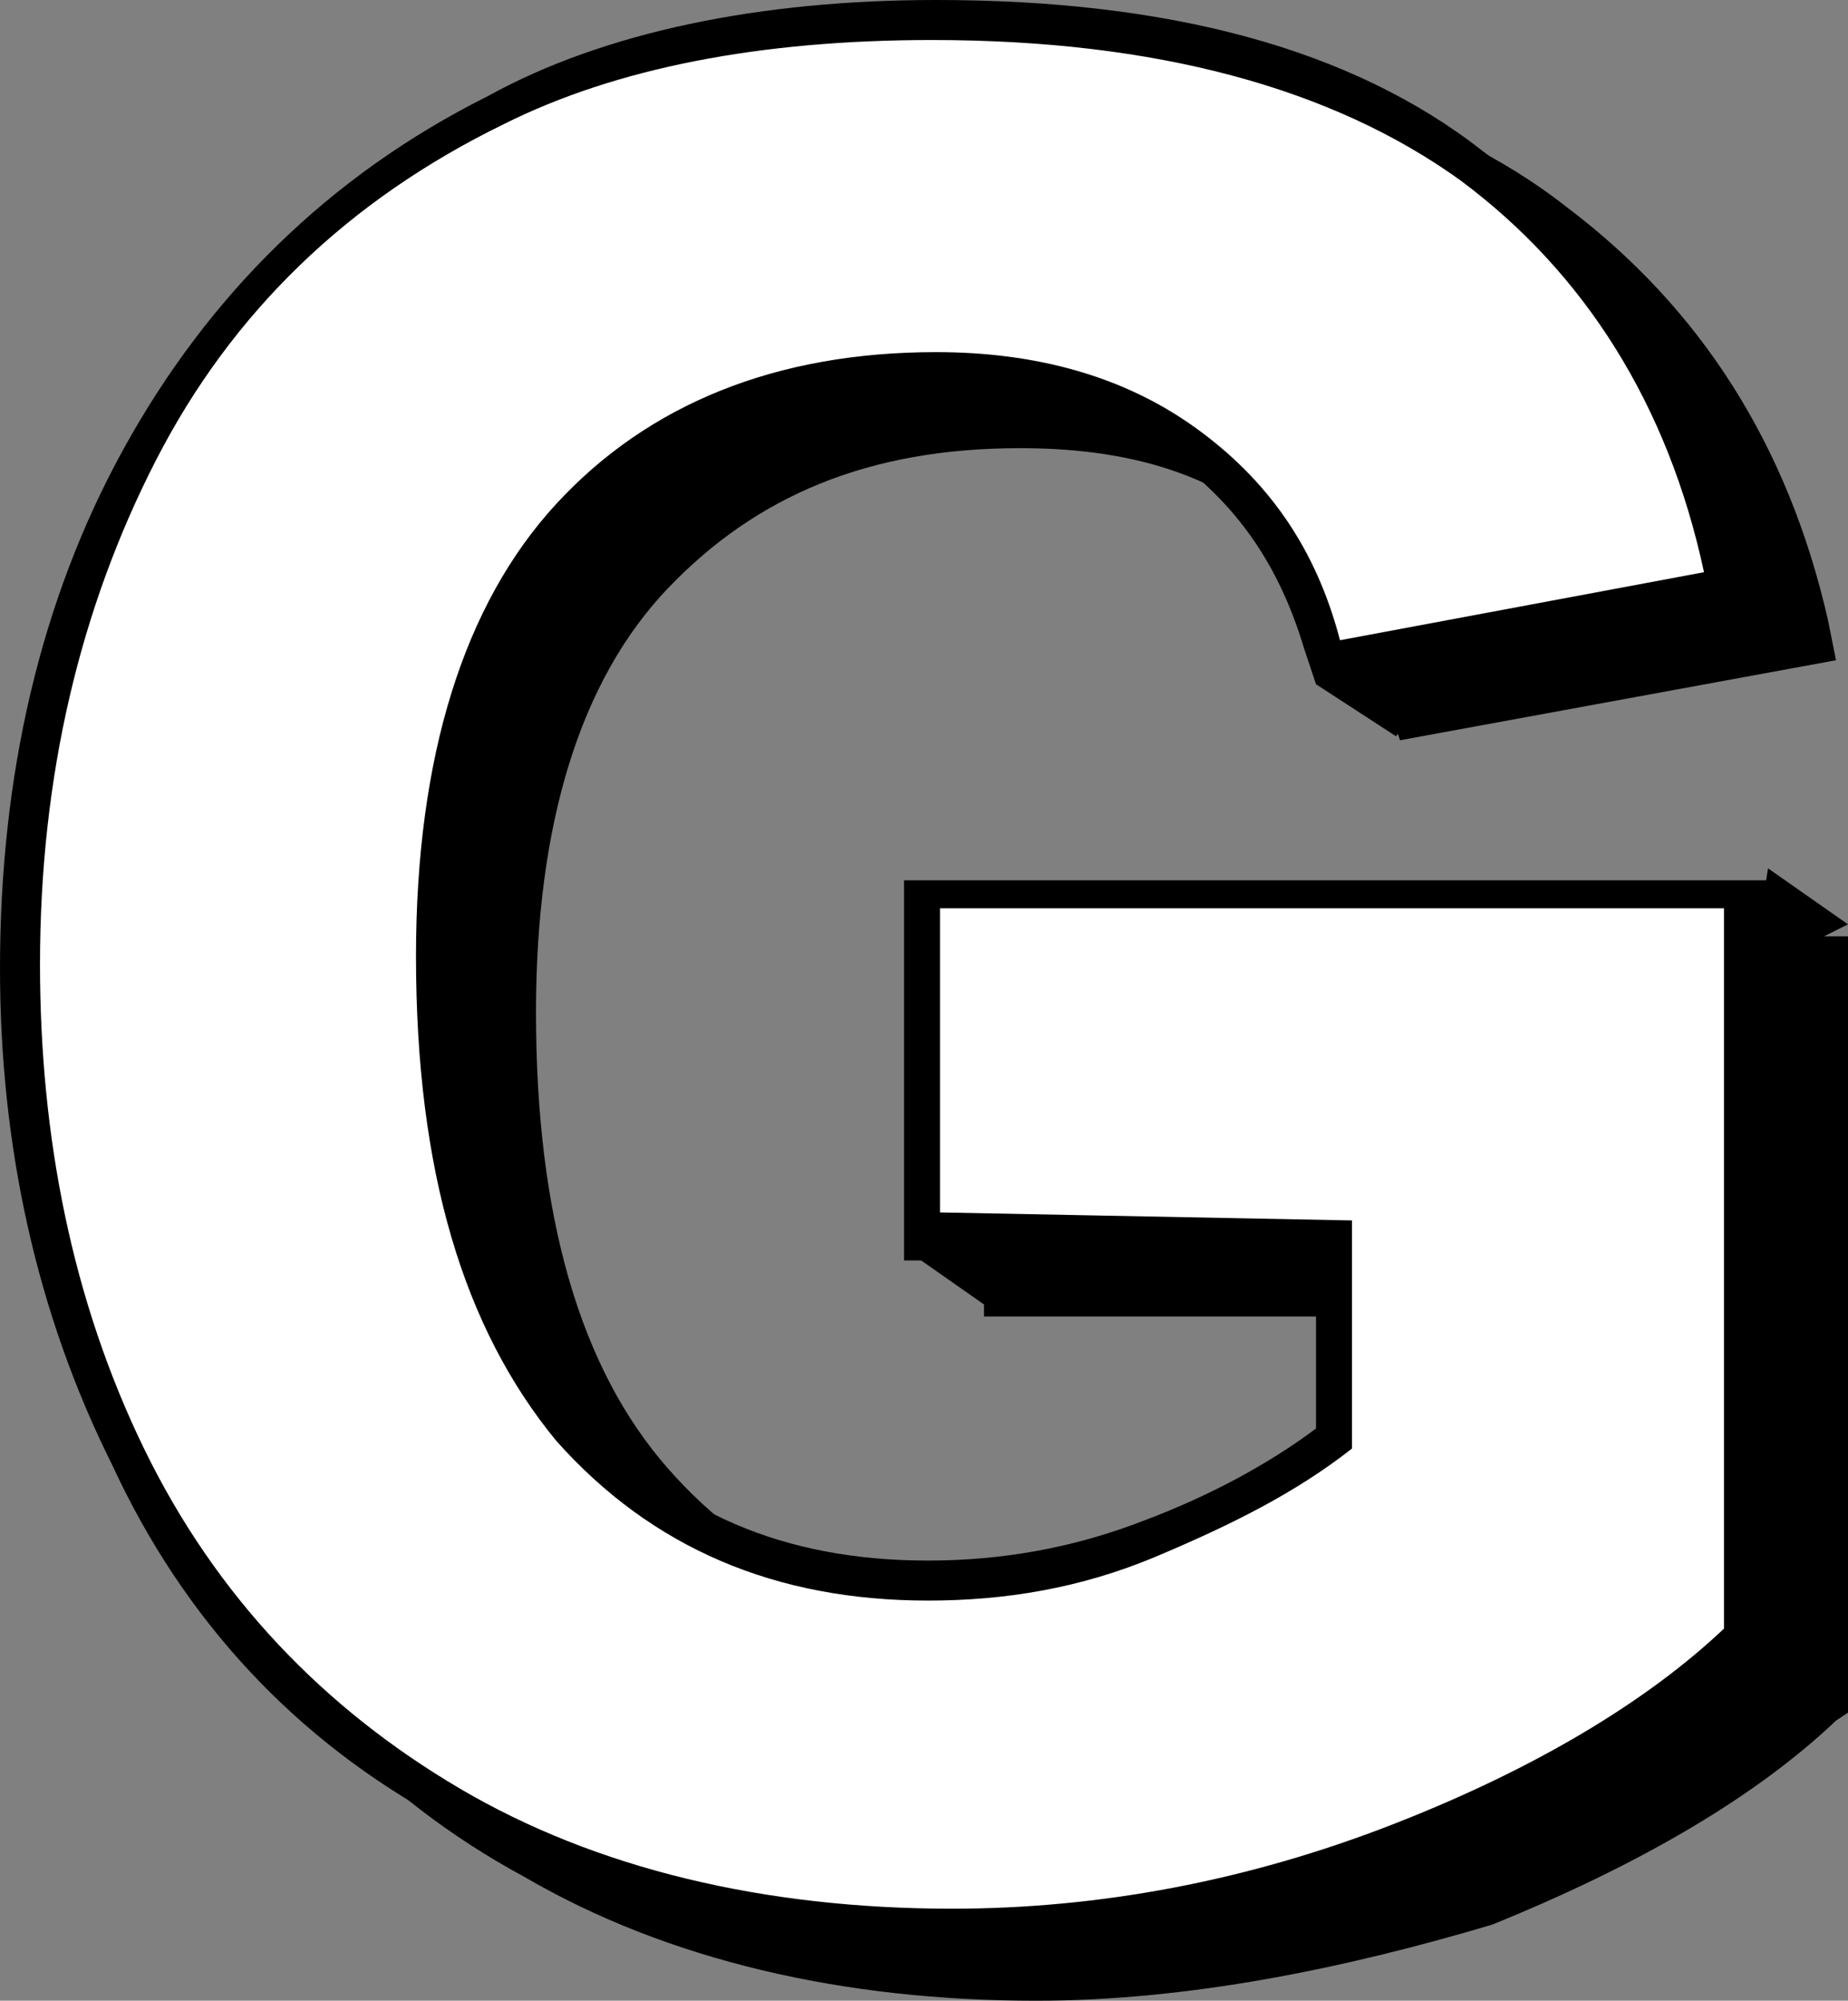 <svg xmlns="http://www.w3.org/2000/svg" xml:space="preserve" id="Layer_1" x="0" y="0" style="enable-background:new 0 0 46.2 50" version="1.1" viewBox="0 0 46.2 50"><rect x="0" y="0" width="46.2" height="50" fill="#808080" stroke="none"/><style type="text/css">.st0{fill:#fff}</style><g><g><path d="M25.9 50c-4.8 0-9.2-1-12.8-3.1-3.7-2-6.5-5-8.3-8.9C2.9 34.2 2 30 2 25.6c0-4.8 1-9.2 3.1-13s5.1-6.8 9.1-8.8c3-1.6 6.8-2.4 11.3-2.4 5.8 0 10.4 1.2 13.7 3.8 3.3 2.5 5.5 5.9 6.5 10.3l.2 1-10.9 2-.3-.9c-.6-2-1.6-3.5-3.2-4.7-1.6-1.2-3.6-1.7-6-1.7-3.8 0-6.6 1.2-8.8 3.5-2.2 2.3-3.3 5.9-3.3 10.6 0 5.1 1.1 8.9 3.3 11.4 2.2 2.5 5 3.7 8.6 3.7 1.8 0 3.6-.3 5.4-1 1.6-.6 3.1-1.4 4.3-2.3v-4.2H24.6v-9.5h21.6v19.4l-.3.2c-2 1.9-4.9 3.6-8.6 5.1-3.7 1.1-7.6 1.9-11.4 1.9z"/><path d="M23.9 48.6c-4.8 0-9.2-1-12.8-3.1-3.7-2-6.5-5-8.3-8.9C.9 32.8 0 28.6 0 24.2c0-4.8 1-9.2 3.1-13s5.1-6.8 9.1-8.8C15.1.8 19 0 23.4 0c5.8 0 10.4 1.2 13.7 3.8 3.3 2.5 5.5 5.9 6.5 10.3l.2 1-10.9 2-.3-.9c-.6-2-1.6-3.5-3.2-4.7s-3.6-1.7-6-1.7c-3.8 0-6.6 1.2-8.8 3.5s-3.3 5.9-3.3 10.6c0 5.1 1.1 8.9 3.3 11.4 2.2 2.5 5 3.7 8.6 3.7 1.8 0 3.6-.3 5.4-1 1.6-.6 3.1-1.4 4.3-2.3v-4.2H22.6V22h21.6v19.4l-.3.2c-2 1.9-4.9 3.6-8.6 5.1-3.8 1.2-7.6 1.9-11.4 1.9z"/><path d="M23.5 30.3v-7.6h19.6v18c-1.9 1.8-4.7 3.5-8.3 4.9s-7.3 2.1-11 2.1c-4.7 0-8.9-1-12.3-3s-6.1-4.8-7.9-8.5S1 28.4 1 24.1c0-4.7 1-8.9 2.9-12.6S8.7 5 12.6 3.1C15.4 1.7 19 1 23.3 1c5.6 0 10 1.2 13.2 3.5 3.1 2.3 5.2 5.6 6.1 9.8L33.5 16c-.6-2.3-1.8-4-3.6-5.3-1.8-1.3-4-1.9-6.5-1.9-4 0-7.2 1.3-9.5 3.8s-3.5 6.3-3.5 11.3c0 5.4 1.2 9.3 3.5 12.1 2.4 2.7 5.5 4 9.3 4 1.9 0 3.8-.3 5.7-1.1 1.9-.8 3.5-1.6 4.9-2.7v-5.7l-10.3-.2z" class="st0"/></g><path d="m46.2 23.1-2-1.4-.4 2.6zM24.6 32.6l-2-1.4 2.6-.6.7.6zM34.9 18.4l-2-1.3 2-1.1.4 1.9z"/></g></svg>